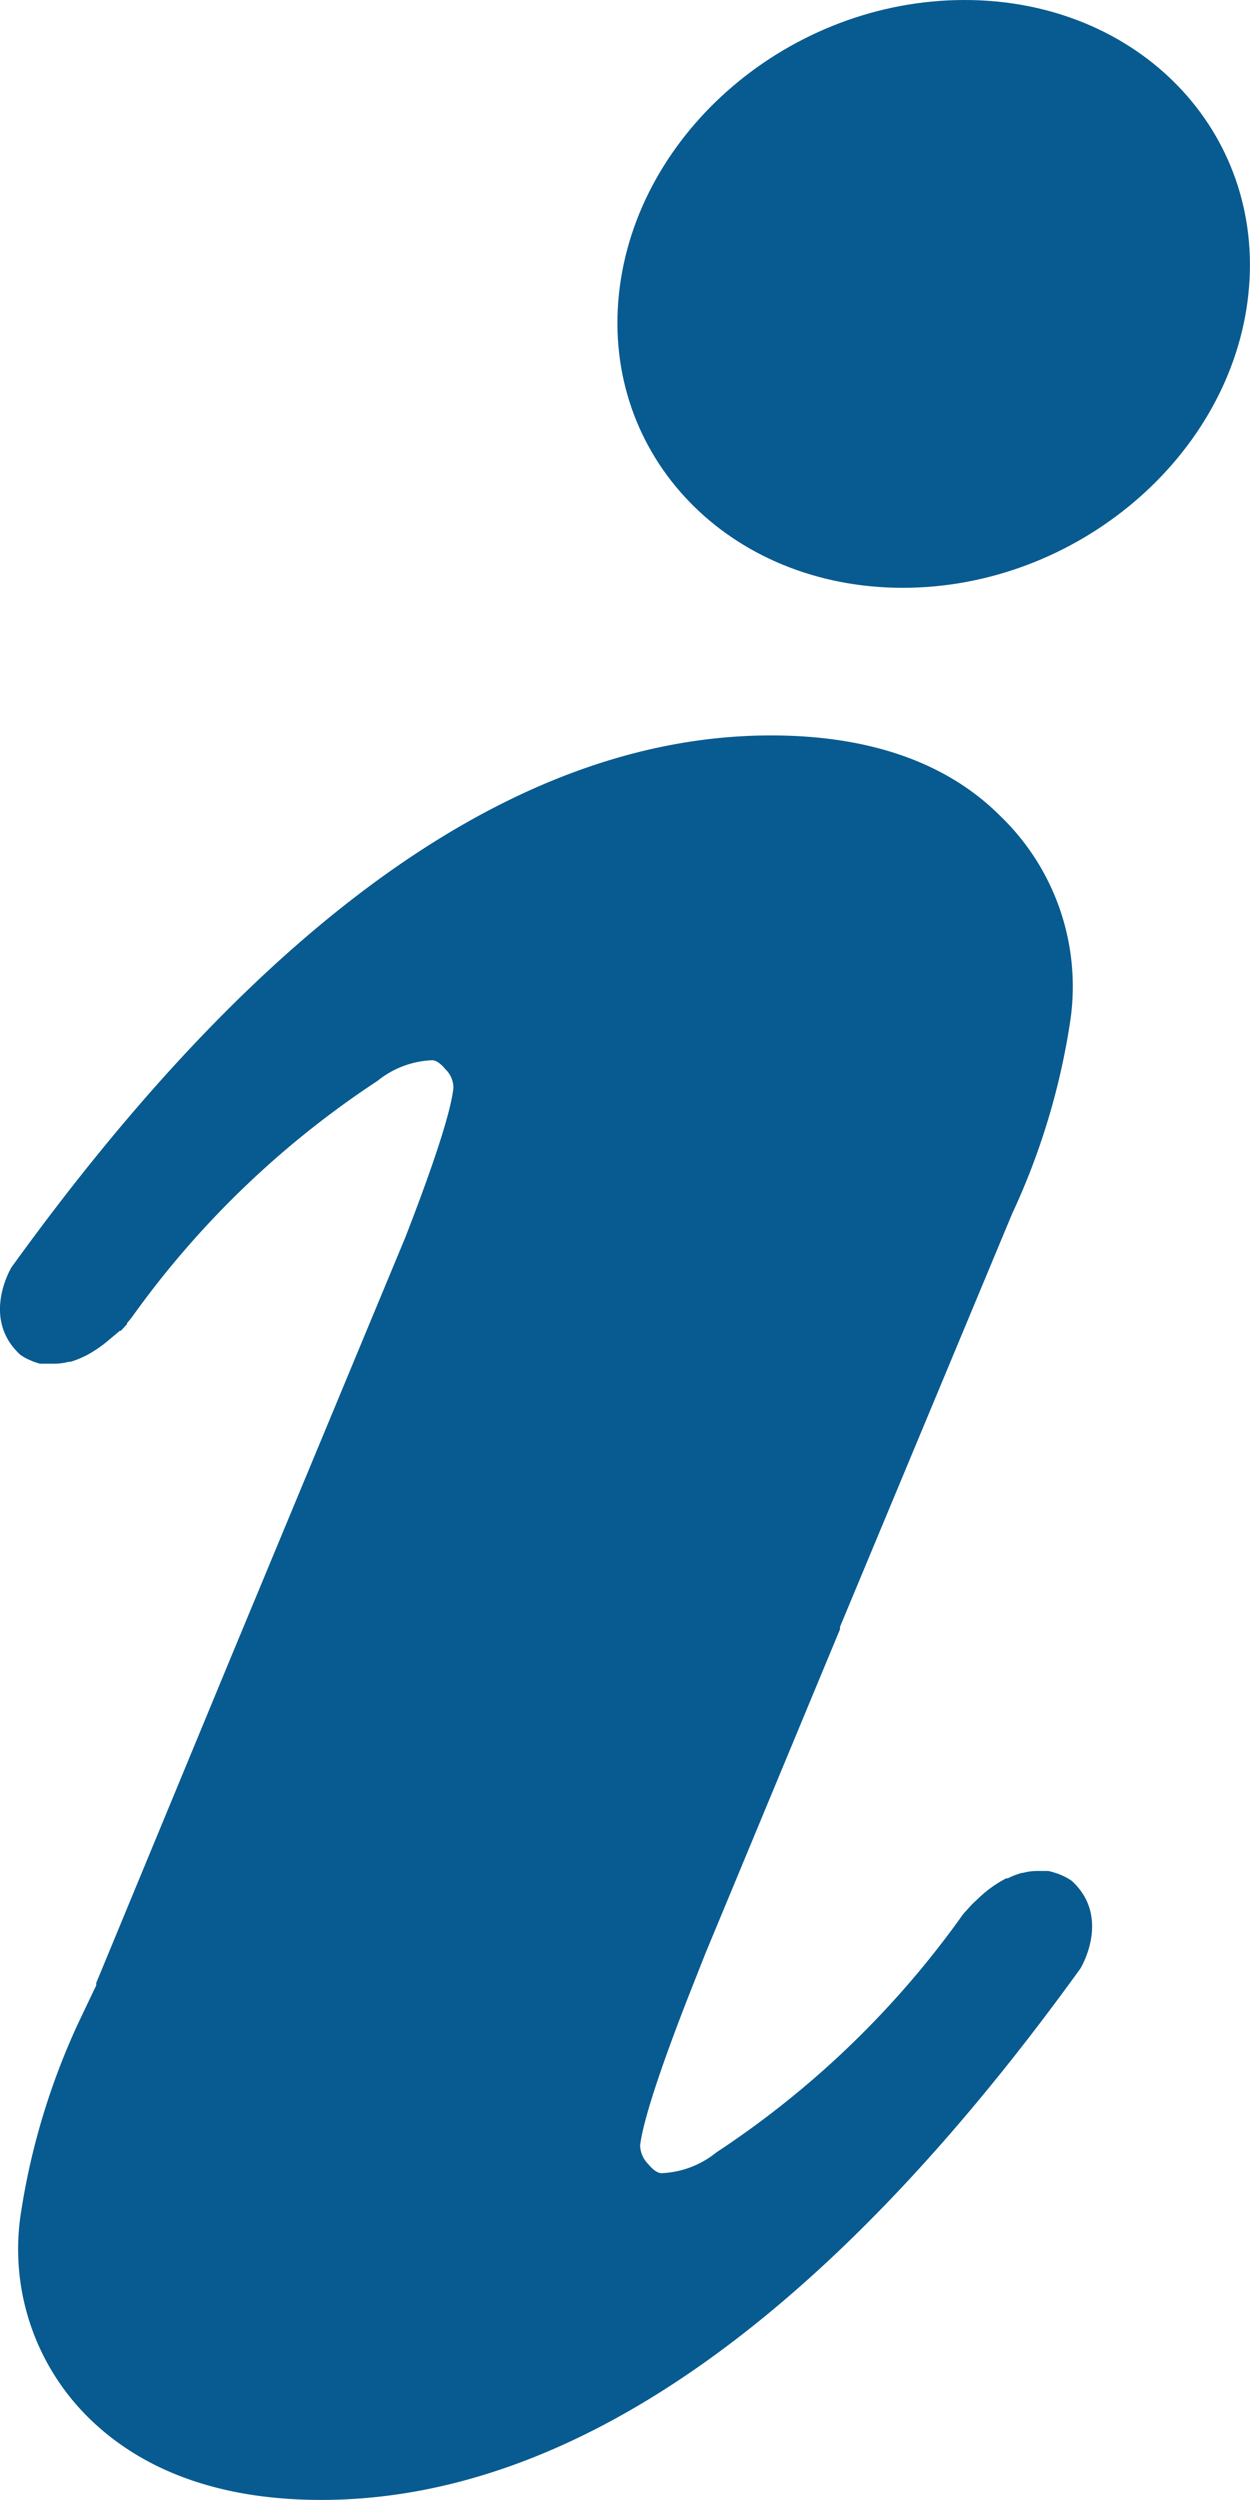 <svg xmlns="http://www.w3.org/2000/svg" viewBox="0 0 71.43 142.77"><defs><style>.cls-1{fill:#085b90;}</style></defs><title>Asset 810</title><g id="Layer_2" data-name="Layer 2"><g id="Ñëîé_1" data-name="Ñëîé 1"><path class="cls-1" d="M55.12,0C45.19,0,36.35,7.51,35.37,16.78s6.29,16.79,16.22,16.79,18.78-7.52,19.75-16.79S65.05,0,55.12,0Z"/><path class="cls-1" d="M40.31,111.56h0L48,93.05l0-.14,9.84-23.6a40.1,40.1,0,0,0,3.33-11.08,13.5,13.5,0,0,0-4-11.62C54.13,43.56,49.7,42,44.06,42,29.8,42,15.2,52.23.66,72.37c0,0-1.78,2.91.5,5a2.82,2.82,0,0,0,.56.31l.18.08.37.12.22,0,.34,0h.33a3.41,3.41,0,0,0,.78-.11l.09,0a4.73,4.73,0,0,0,.77-.3l.13-.06a7.15,7.15,0,0,0,1.32-.91l.11-.09L6.85,76,6.91,76l.35-.38,0-.06a3.57,3.57,0,0,0,.24-.29l0,0,.07-.09A53,53,0,0,1,21.57,61.73a5.3,5.3,0,0,1,3.12-1.18c.28,0,.57.28.76.51a1.48,1.48,0,0,1,.46,1.06c-.09.92-.65,3.15-2.75,8.55l-10,24.06h0L5.5,113.24a.78.78,0,0,0,0,.14l-1,2.1a40.14,40.14,0,0,0-3.33,11.07,13.51,13.51,0,0,0,4,11.63c3.11,3,7.54,4.59,13.18,4.59,14.26,0,28.86-10.22,43.39-30.35,0,0,1.79-2.91-.49-5a3.06,3.06,0,0,0-.55-.31l-.21-.09-.34-.11-.25-.06-.29,0-.25,0h-.09a3.24,3.24,0,0,0-.82.11h-.06a4.57,4.57,0,0,0-.8.31l-.09,0a6.79,6.79,0,0,0-1.36.93l-.07.06-.52.49,0,0-.39.43,0,0a2.21,2.21,0,0,0-.24.3l0,0-.07.1a53.1,53.1,0,0,1-13.91,13.34,5.33,5.33,0,0,1-3.13,1.19c-.28,0-.57-.28-.76-.51a1.56,1.56,0,0,1-.47-1.07c.1-.91.66-3.14,2.77-8.54Z"/></g></g></svg>